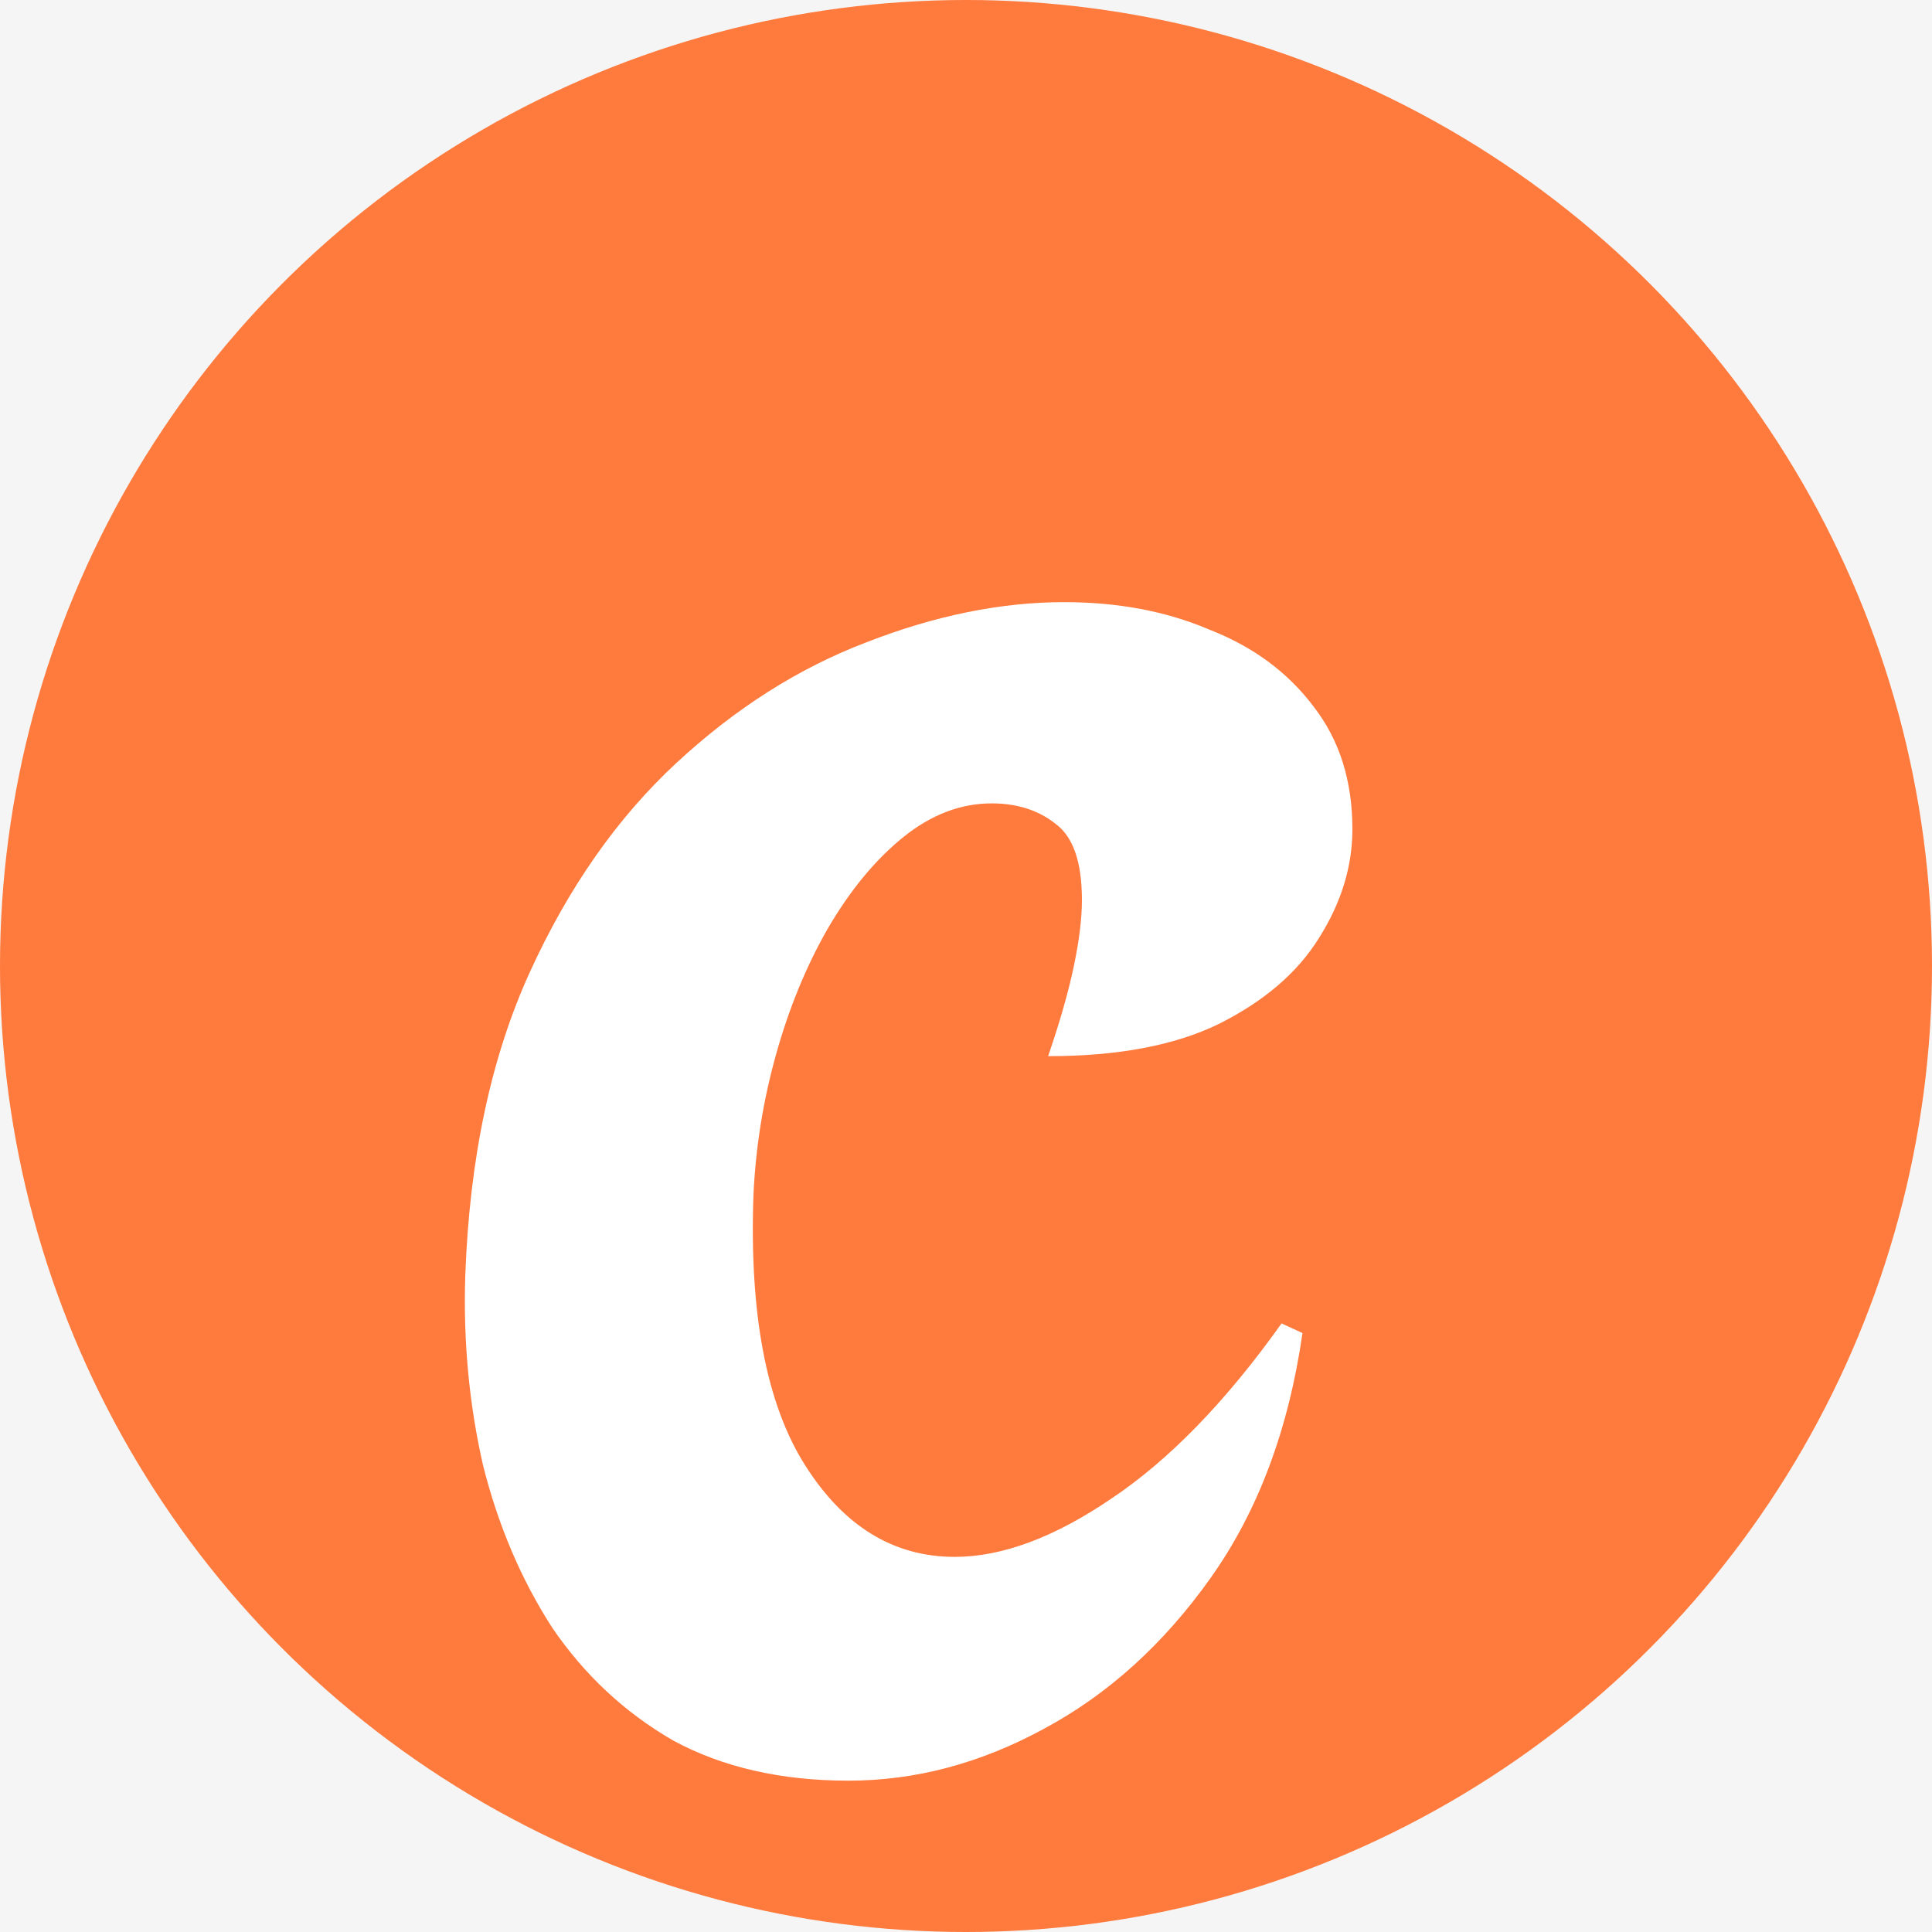 <svg width="24" height="24" viewBox="0 0 24 24" fill="none" xmlns="http://www.w3.org/2000/svg">
<rect width="24" height="24" fill="#F5F5F5"/>
<circle cx="12" cy="12" r="12" fill="#FF7A3D"/>
<g filter="url(#filter0_d_1_3)">
<path d="M10.54 18.12C9.7 18.12 8.973 17.953 8.36 17.62C7.76 17.273 7.26 16.807 6.86 16.22C6.473 15.62 6.187 14.947 6 14.2C5.827 13.44 5.753 12.653 5.78 11.84C5.833 10.387 6.1 9.133 6.58 8.08C7.06 7.027 7.667 6.16 8.4 5.48C9.133 4.8 9.92 4.3 10.76 3.98C11.613 3.647 12.433 3.48 13.22 3.48C13.887 3.48 14.487 3.593 15.02 3.82C15.567 4.033 16 4.353 16.32 4.78C16.64 5.193 16.8 5.7 16.8 6.3C16.8 6.767 16.66 7.22 16.38 7.66C16.113 8.087 15.7 8.44 15.14 8.72C14.593 8.987 13.887 9.12 13.02 9.12C13.167 8.693 13.273 8.32 13.34 8C13.407 7.68 13.44 7.407 13.44 7.18C13.44 6.713 13.333 6.4 13.12 6.24C12.907 6.067 12.64 5.98 12.32 5.98C11.933 5.98 11.567 6.12 11.22 6.4C10.873 6.68 10.56 7.06 10.28 7.54C10.013 8.007 9.8 8.527 9.64 9.1C9.48 9.673 9.387 10.253 9.36 10.84C9.307 12.32 9.52 13.44 10 14.2C10.48 14.96 11.1 15.34 11.86 15.34C12.447 15.34 13.093 15.1 13.8 14.62C14.52 14.14 15.227 13.413 15.92 12.44L16.18 12.56C16.007 13.76 15.627 14.773 15.04 15.6C14.453 16.427 13.76 17.053 12.96 17.48C12.173 17.907 11.367 18.12 10.54 18.12Z" fill="white"/>
</g>
<defs>
<filter id="filter0_d_1_3" x="1.74" y="3.48" width="19.06" height="22.64" filterUnits="userSpaceOnUse" color-interpolation-filters="sRGB">
<feFlood flood-opacity="0" result="BackgroundImageFix"/>
<feColorMatrix in="SourceAlpha" type="matrix" values="0 0 0 0 0 0 0 0 0 0 0 0 0 0 0 0 0 0 127 0" result="hardAlpha"/>
<feOffset dy="4"/>
<feGaussianBlur stdDeviation="2"/>
<feComposite in2="hardAlpha" operator="out"/>
<feColorMatrix type="matrix" values="0 0 0 0 0 0 0 0 0 0 0 0 0 0 0 0 0 0 0.25 0"/>
<feBlend mode="normal" in2="BackgroundImageFix" result="effect1_dropShadow_1_3"/>
<feBlend mode="normal" in="SourceGraphic" in2="effect1_dropShadow_1_3" result="shape"/>
</filter>
</defs>
</svg>
